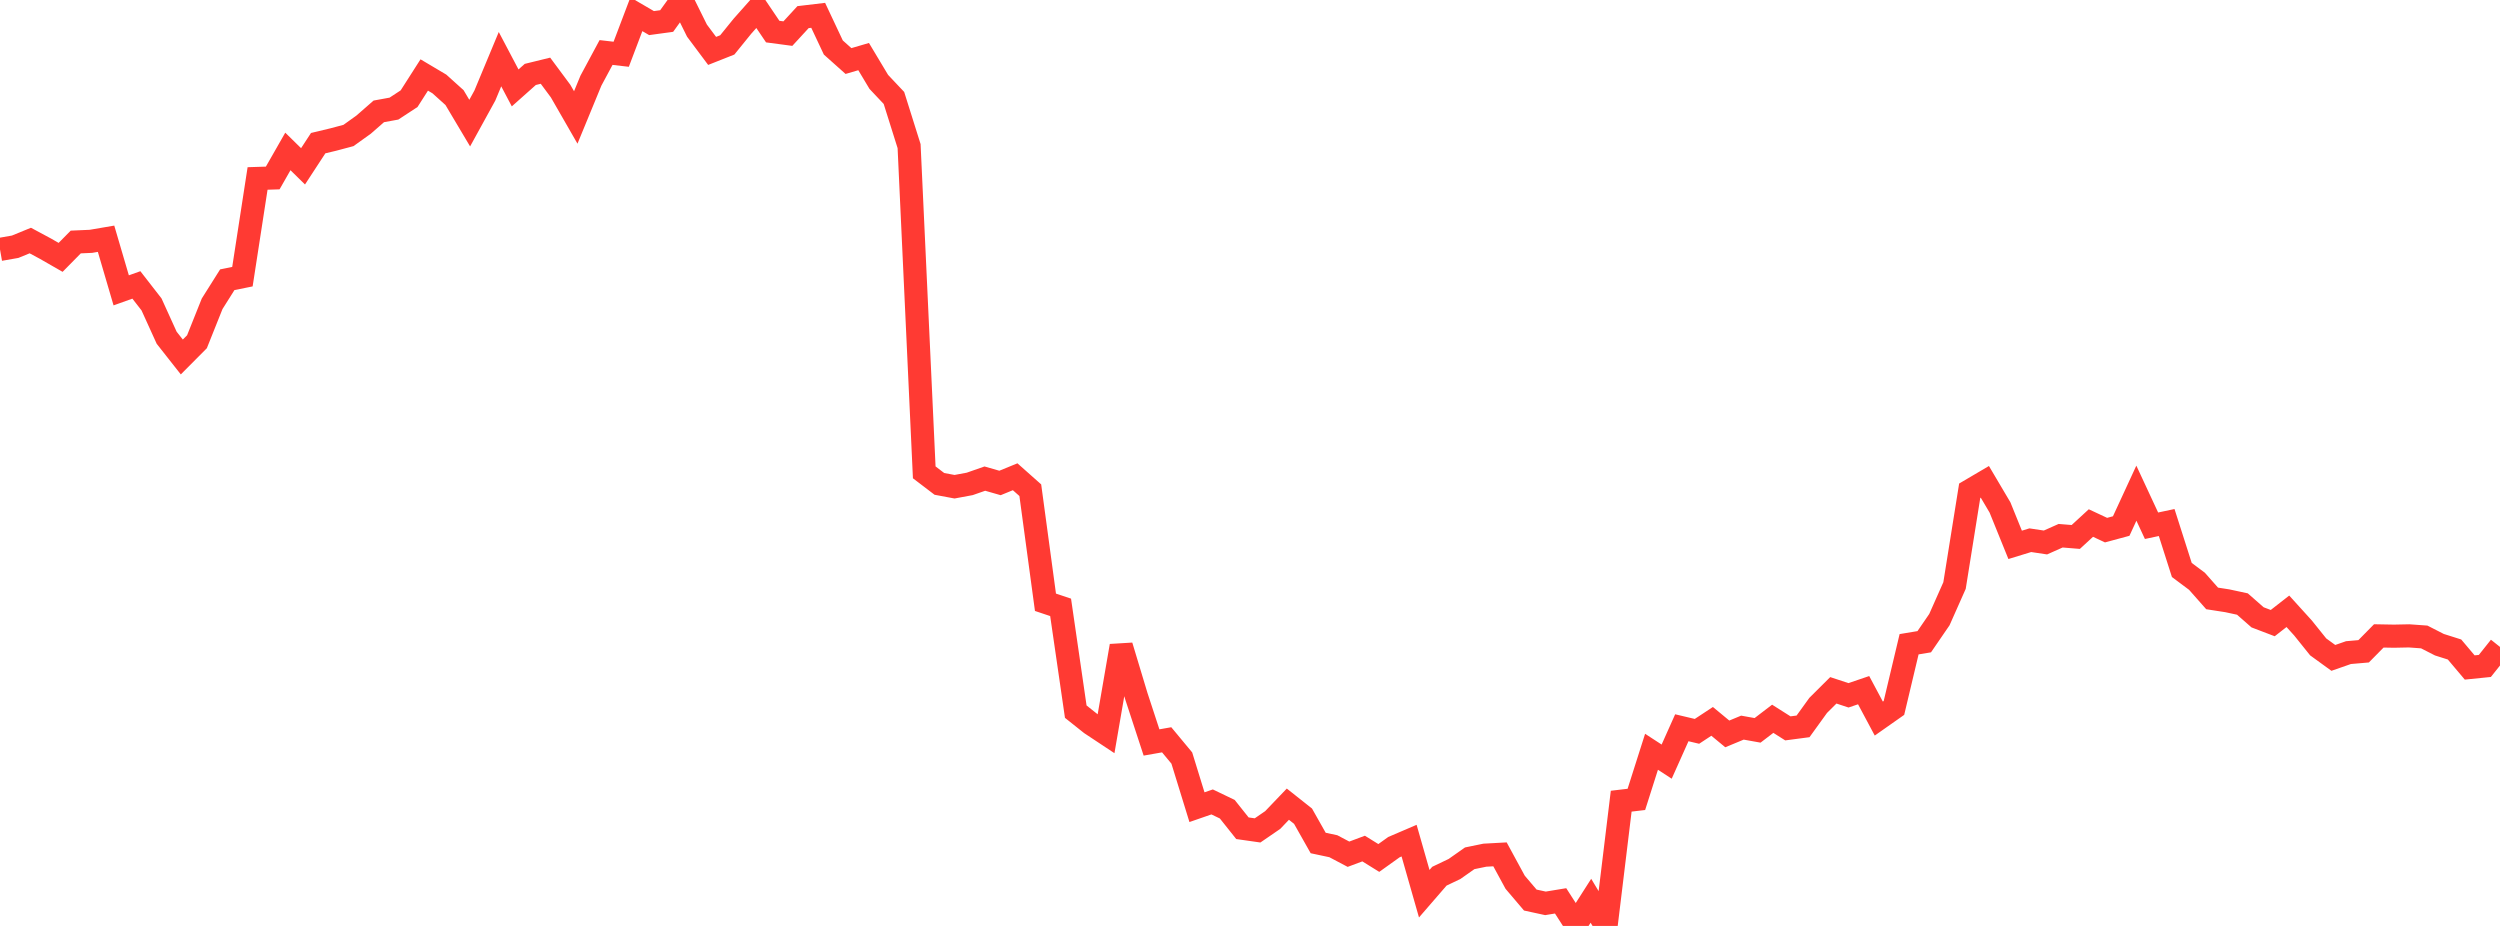 <?xml version="1.0" standalone="no"?>
<!DOCTYPE svg PUBLIC "-//W3C//DTD SVG 1.1//EN" "http://www.w3.org/Graphics/SVG/1.1/DTD/svg11.dtd">

<svg width="135" height="50" viewBox="0 0 135 50" preserveAspectRatio="none" 
  xmlns="http://www.w3.org/2000/svg"
  xmlns:xlink="http://www.w3.org/1999/xlink">


<polyline points="0.0, 13.468 0.818, 13.324 1.636, 12.989 2.455, 13.429 3.273, 13.898 4.091, 13.068 4.909, 13.032 5.727, 12.892 6.545, 15.679 7.364, 15.386 8.182, 16.438 9.0, 18.238 9.818, 19.277 10.636, 18.454 11.455, 16.405 12.273, 15.106 13.091, 14.94 13.909, 9.637 14.727, 9.611 15.545, 8.178 16.364, 8.982 17.182, 7.73 18.0, 7.534 18.818, 7.316 19.636, 6.73 20.455, 6.014 21.273, 5.865 22.091, 5.329 22.909, 4.049 23.727, 4.534 24.545, 5.271 25.364, 6.648 26.182, 5.16 27.0, 3.195 27.818, 4.747 28.636, 4.019 29.455, 3.818 30.273, 4.92 31.091, 6.343 31.909, 4.357 32.727, 2.835 33.545, 2.93 34.364, 0.77 35.182, 1.247 36.0, 1.135 36.818, 0.0 37.636, 1.653 38.455, 2.749 39.273, 2.425 40.091, 1.416 40.909, 0.495 41.727, 1.706 42.545, 1.815 43.364, 0.925 44.182, 0.828 45.0, 2.566 45.818, 3.296 46.636, 3.056 47.455, 4.423 48.273, 5.29 49.091, 7.891 49.909, 25.507 50.727, 26.13 51.545, 26.283 52.364, 26.131 53.182, 25.845 54.0, 26.08 54.818, 25.745 55.636, 26.471 56.455, 32.523 57.273, 32.797 58.091, 38.429 58.909, 39.08 59.727, 39.622 60.545, 34.879 61.364, 37.597 62.182, 40.093 63.0, 39.949 63.818, 40.935 64.636, 43.588 65.455, 43.304 66.273, 43.697 67.091, 44.725 67.909, 44.842 68.727, 44.28 69.545, 43.425 70.364, 44.074 71.182, 45.522 72.0, 45.696 72.818, 46.128 73.636, 45.822 74.455, 46.33 75.273, 45.745 76.091, 45.394 76.909, 48.26 77.727, 47.315 78.545, 46.924 79.364, 46.348 80.182, 46.18 81.0, 46.135 81.818, 47.641 82.636, 48.603 83.455, 48.781 84.273, 48.646 85.091, 49.922 85.909, 48.641 86.727, 50.0 87.545, 43.264 88.364, 43.167 89.182, 40.596 90.0, 41.128 90.818, 39.299 91.636, 39.493 92.455, 38.954 93.273, 39.631 94.091, 39.292 94.909, 39.439 95.727, 38.814 96.545, 39.332 97.364, 39.224 98.182, 38.091 99.0, 37.277 99.818, 37.547 100.636, 37.269 101.455, 38.803 102.273, 38.228 103.091, 34.789 103.909, 34.653 104.727, 33.46 105.545, 31.619 106.364, 26.5 107.182, 26.019 108.0, 27.403 108.818, 29.422 109.636, 29.171 110.455, 29.294 111.273, 28.929 112.091, 28.996 112.909, 28.244 113.727, 28.627 114.545, 28.406 115.364, 26.631 116.182, 28.39 117.0, 28.216 117.818, 30.778 118.636, 31.389 119.455, 32.315 120.273, 32.442 121.091, 32.618 121.909, 33.336 122.727, 33.648 123.545, 33.01 124.364, 33.913 125.182, 34.932 126.0, 35.526 126.818, 35.241 127.636, 35.17 128.455, 34.339 129.273, 34.354 130.091, 34.337 130.909, 34.396 131.727, 34.814 132.545, 35.073 133.364, 36.044 134.182, 35.961 135.0, 34.934" fill="none" stroke="#ff3a33" stroke-width="1.25"/>

</svg>